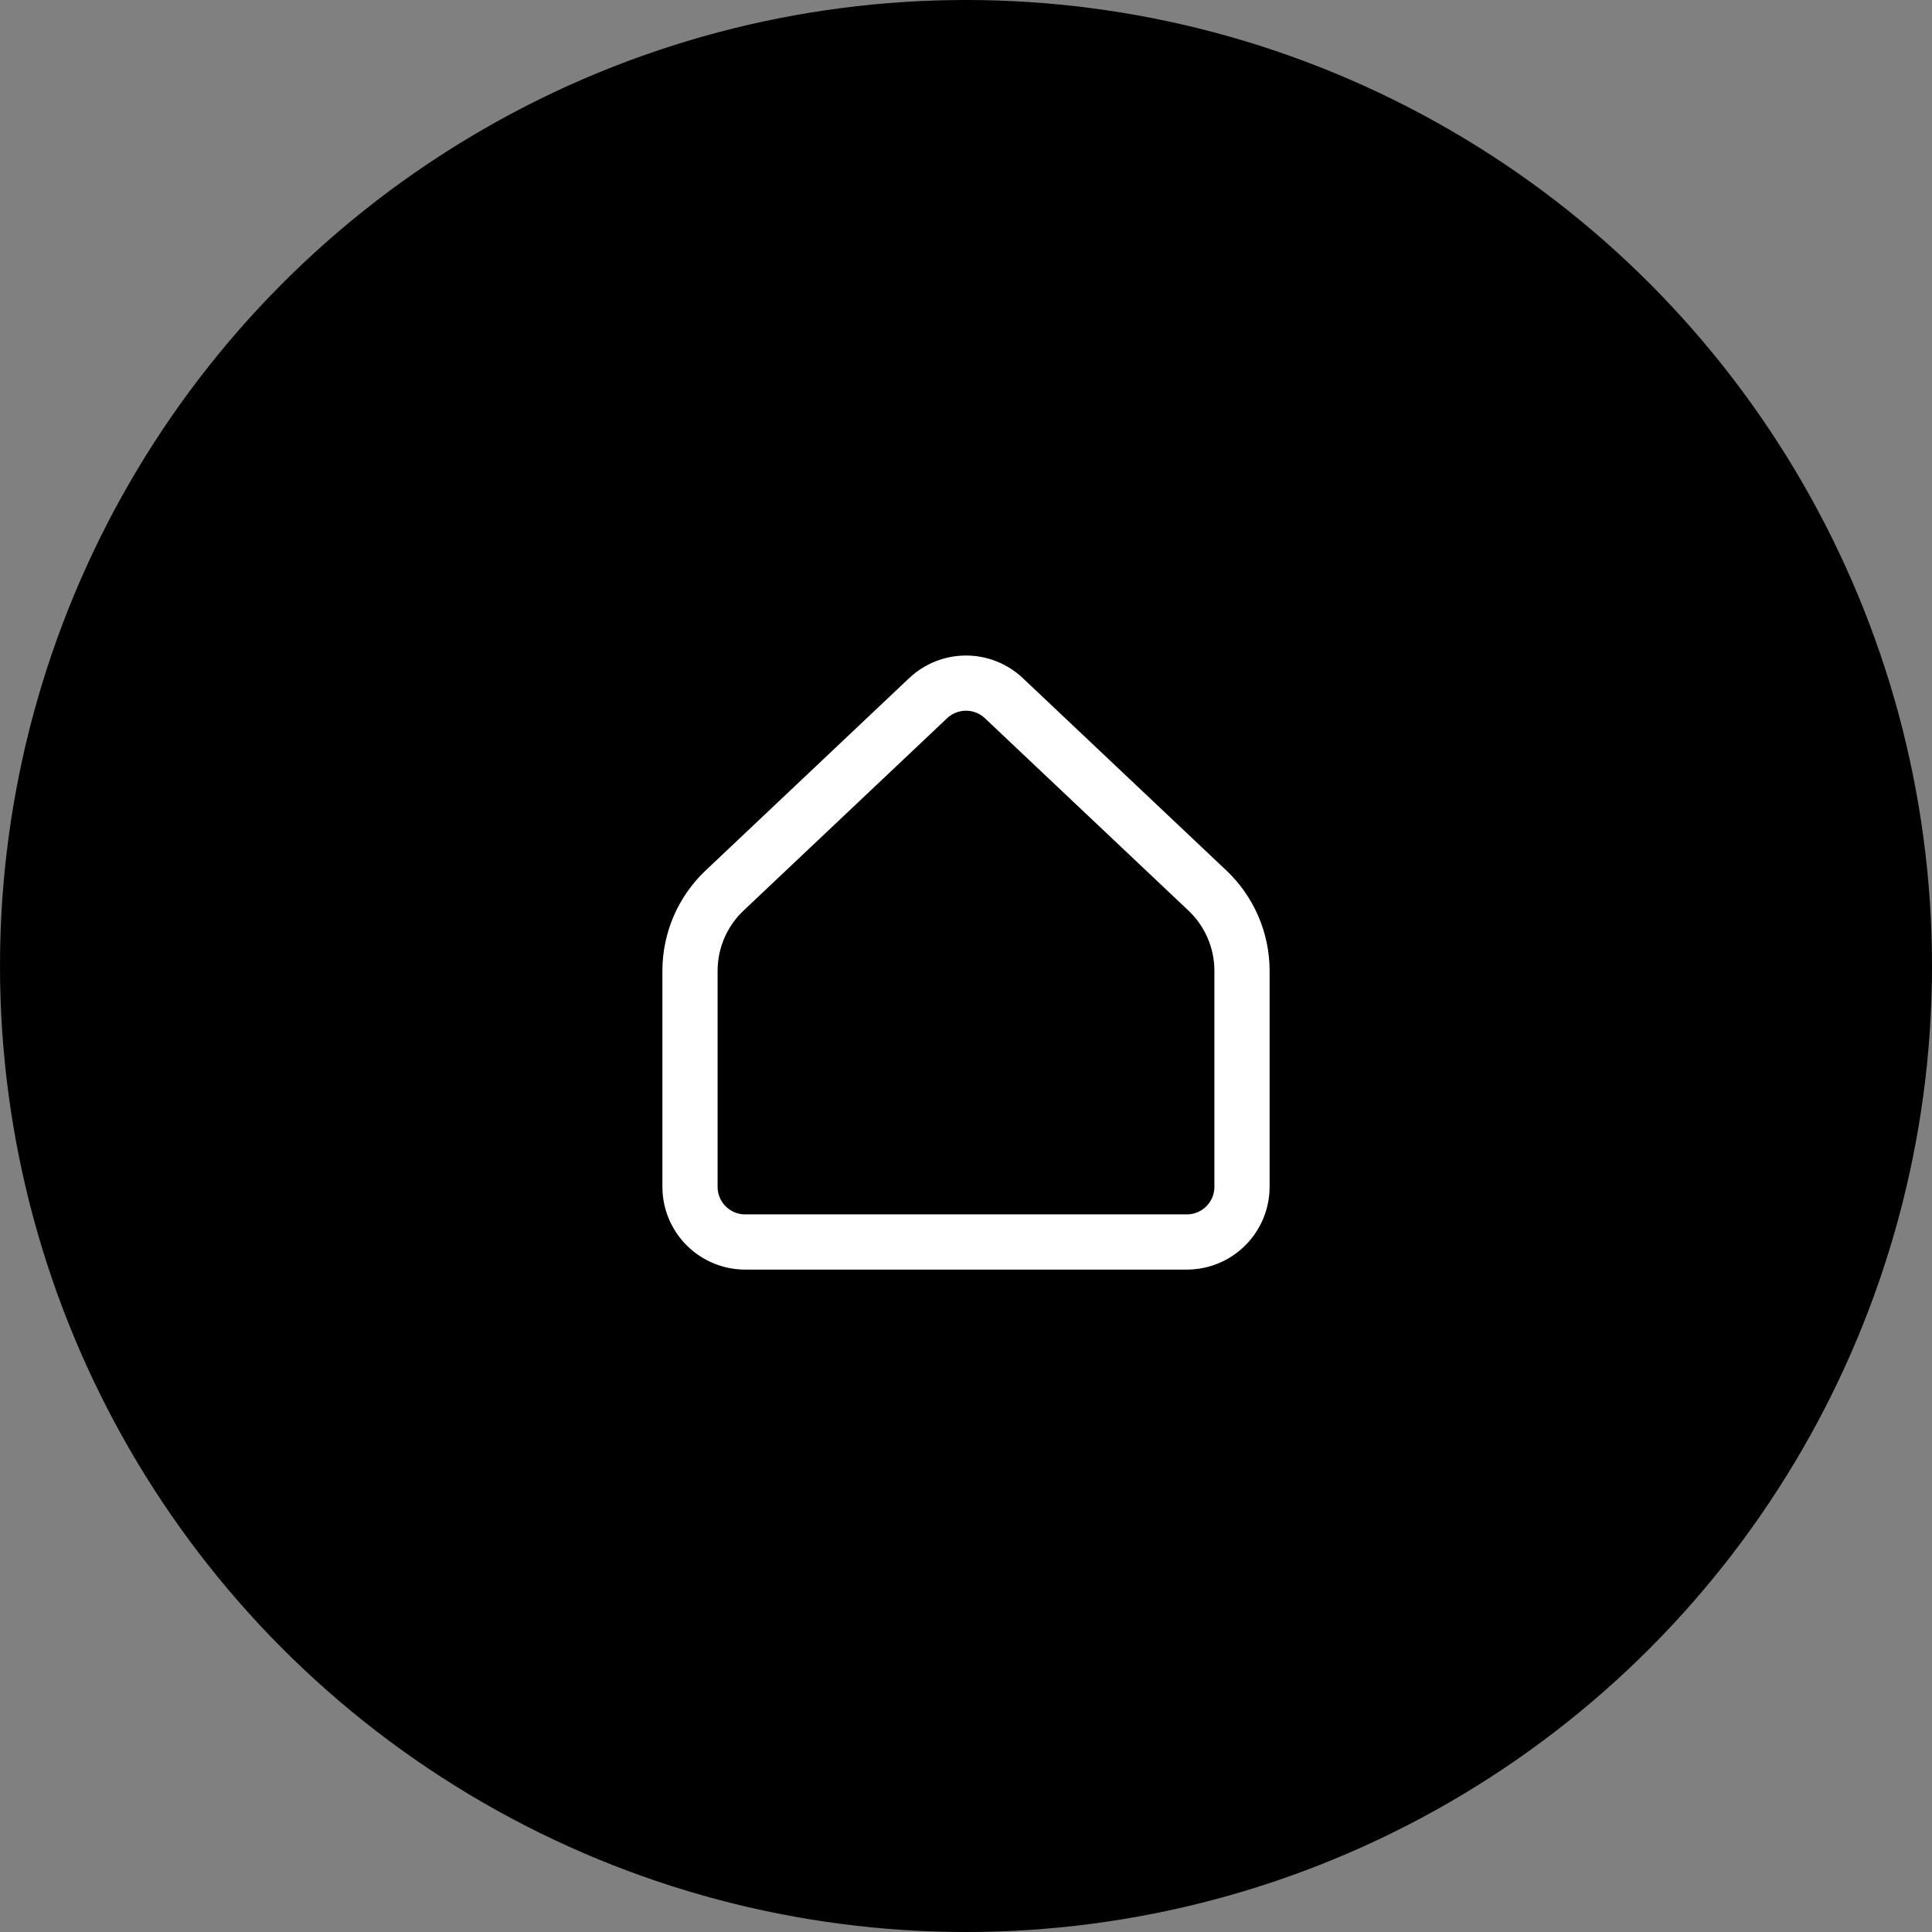 <svg width="70" height="70" viewBox="0 0 70 70" fill="none" xmlns="http://www.w3.org/2000/svg">
<rect x="0" y="0" width="70" height="70" fill="#808080" stroke="none"/>
<circle cx="35" cy="35" r="35" fill="black"/>
<path d="M45 43V35.174C45 34.63 44.889 34.091 44.673 33.591C44.458 33.091 44.143 32.64 43.747 32.266L36.374 25.298C36.003 24.947 35.511 24.751 35 24.751C34.489 24.751 33.997 24.947 33.626 25.298L26.253 32.266C25.857 32.64 25.542 33.091 25.326 33.591C25.111 34.091 25 34.63 25 35.174V43C25 43.531 25.211 44.039 25.586 44.414C25.961 44.789 26.47 45 27 45H43C43.53 45 44.039 44.789 44.414 44.414C44.789 44.039 45 43.531 45 43Z" stroke="white" stroke-width="2" stroke-linecap="round" stroke-linejoin="round"/>
</svg>
